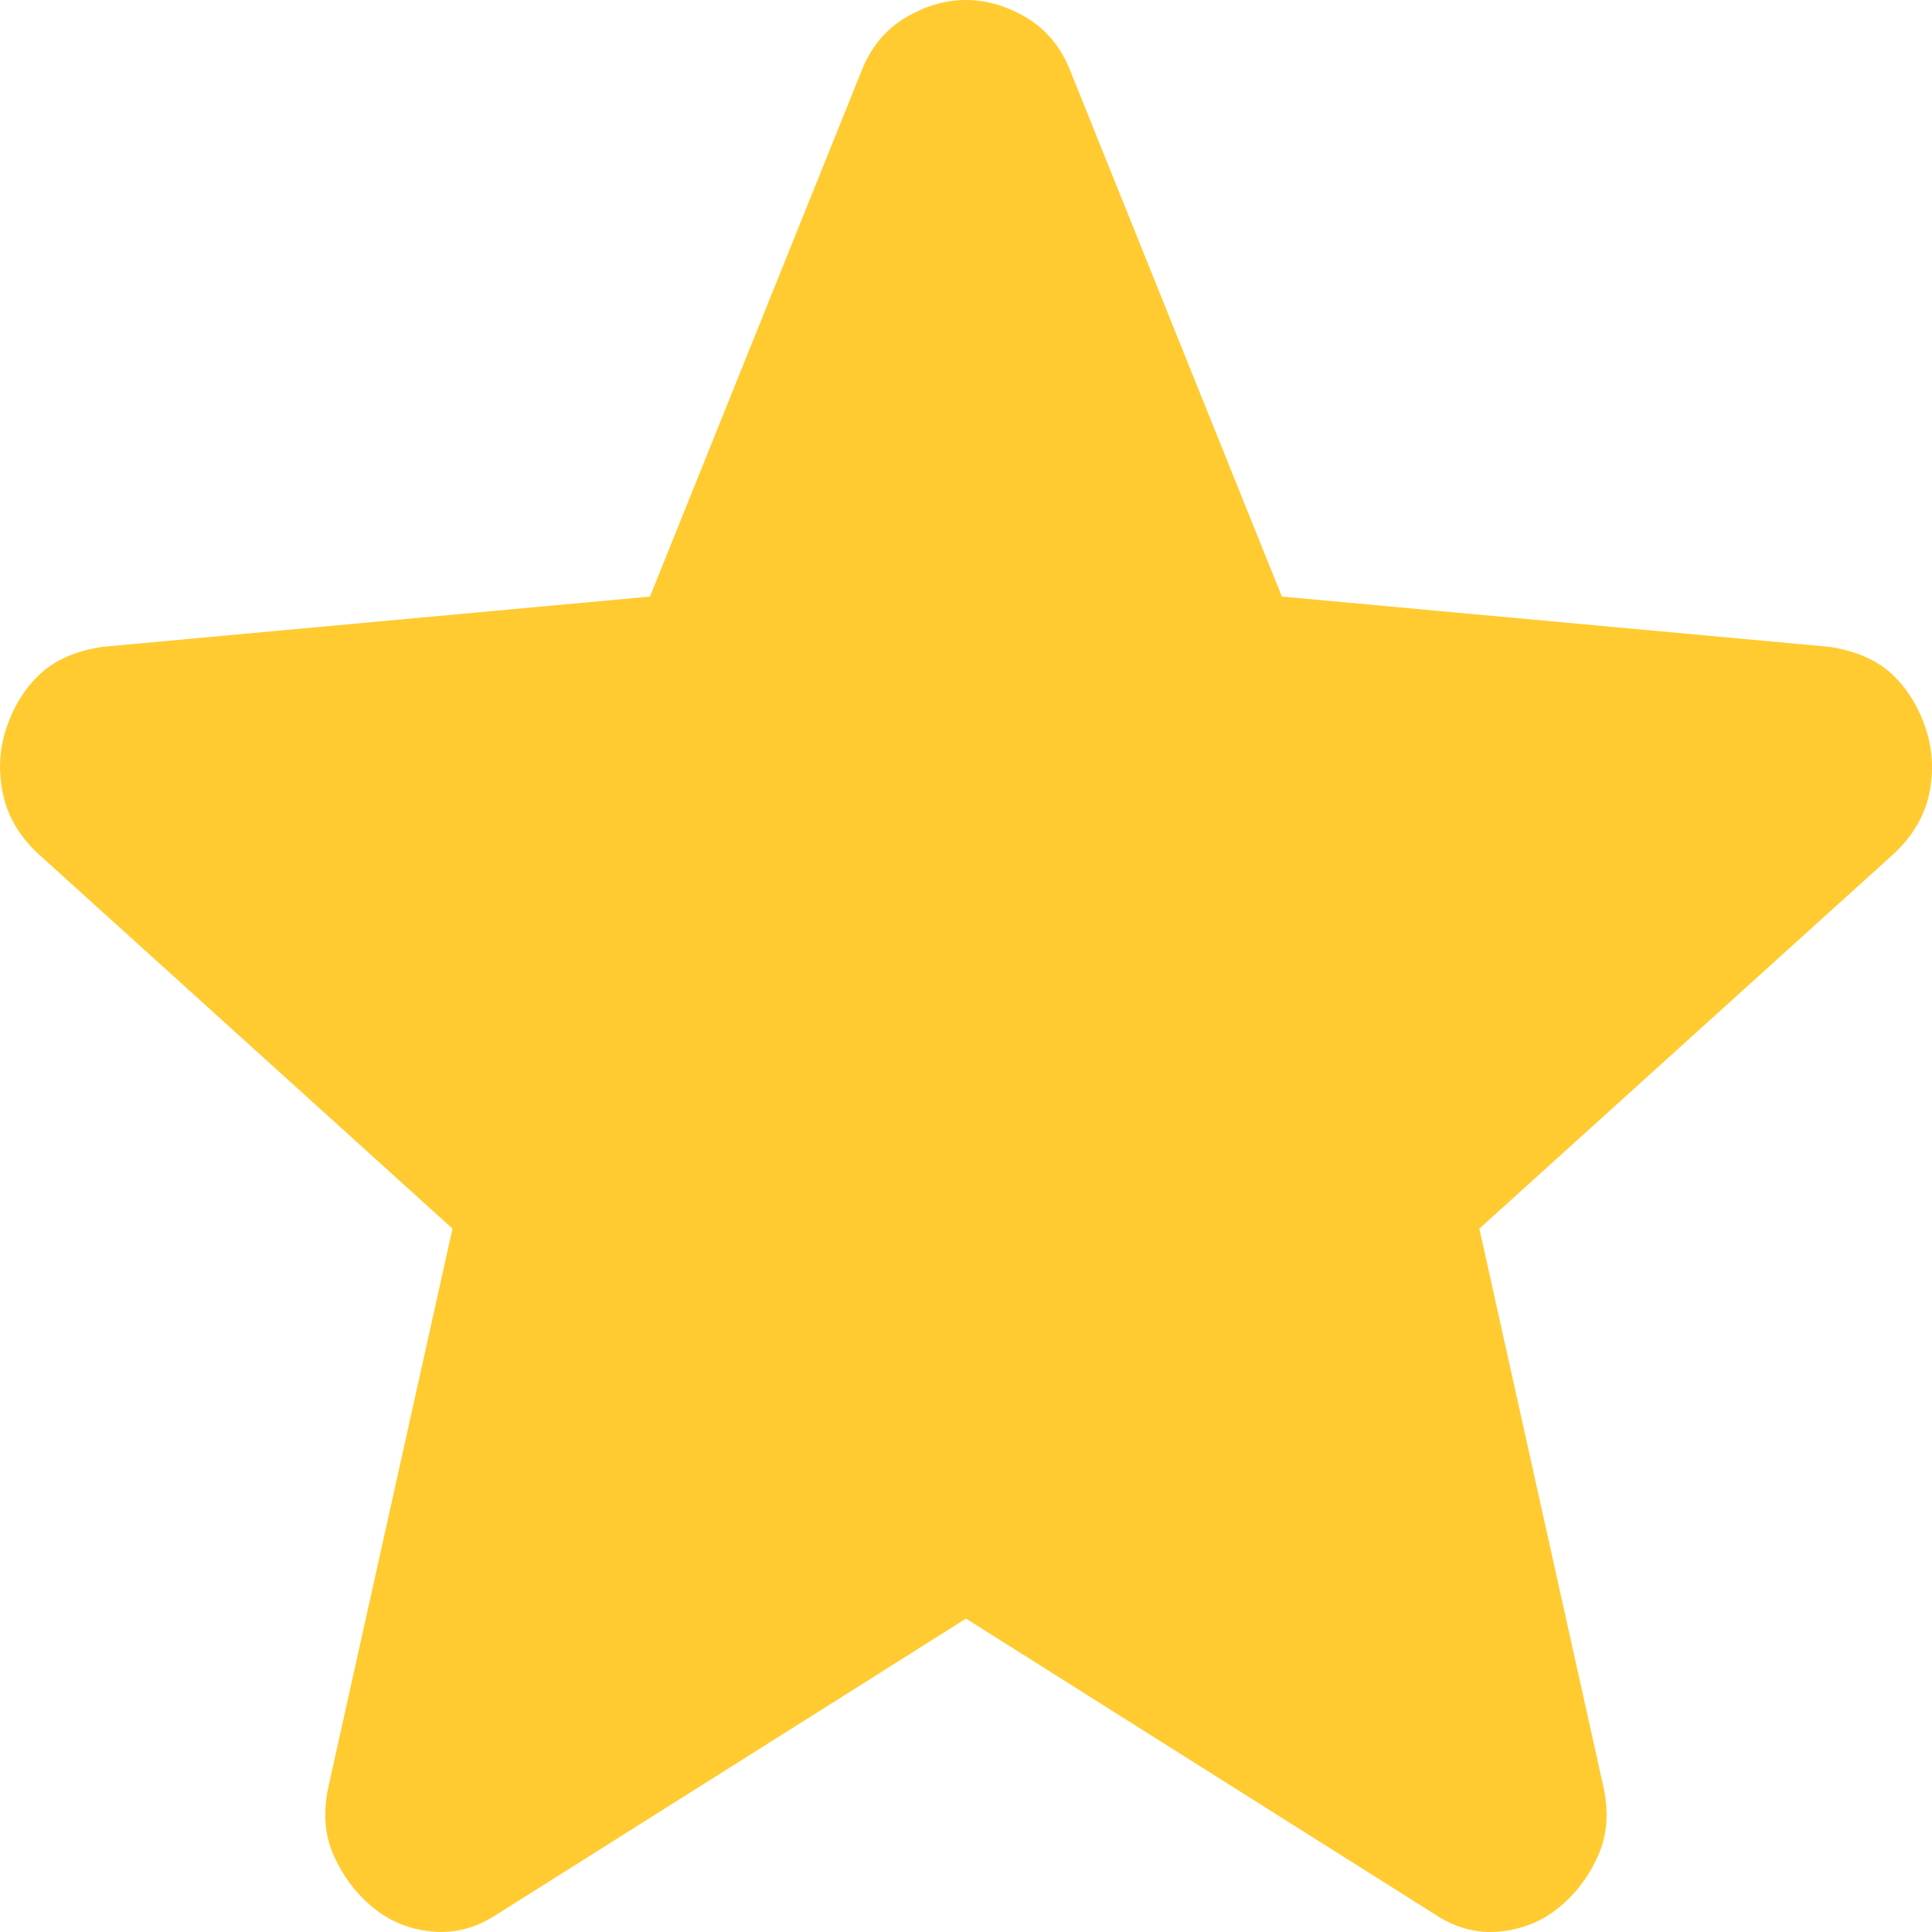 <?xml version="1.0" encoding="UTF-8"?> <svg xmlns="http://www.w3.org/2000/svg" width="14" height="14" viewBox="0 0 14 14" fill="none"><g clip-path="url(#clip0_3968_4755)"><path d="M7 11.729L3.606 13.869C3.457 13.969 3.3 14.011 3.136 13.997C2.973 13.983 2.83 13.926 2.707 13.826C2.584 13.726 2.489 13.601 2.421 13.452C2.353 13.302 2.339 13.134 2.38 12.948L3.279 8.903L0.275 6.185C0.138 6.057 0.053 5.91 0.02 5.746C-0.014 5.582 -0.004 5.421 0.05 5.265C0.104 5.109 0.186 4.98 0.295 4.88C0.405 4.779 0.555 4.715 0.745 4.687L4.71 4.323L6.243 0.514C6.311 0.342 6.417 0.214 6.561 0.128C6.704 0.043 6.85 0 7 0C7.149 0 7.295 0.043 7.439 0.128C7.582 0.214 7.688 0.342 7.756 0.514L9.289 4.323L13.255 4.687C13.445 4.716 13.595 4.78 13.704 4.88C13.813 4.98 13.895 5.108 13.95 5.265C14.004 5.422 14.014 5.583 13.981 5.747C13.947 5.911 13.861 6.057 13.725 6.185L10.72 8.903L11.619 12.948C11.66 13.134 11.646 13.302 11.578 13.452C11.51 13.602 11.415 13.727 11.292 13.826C11.17 13.925 11.027 13.982 10.863 13.997C10.699 14.012 10.543 13.969 10.393 13.869L7 11.729Z" fill="#FFCB30"></path></g><defs><clipPath id="clip0_3968_4755"><rect width="14" height="14" fill="white"></rect></clipPath></defs></svg> 